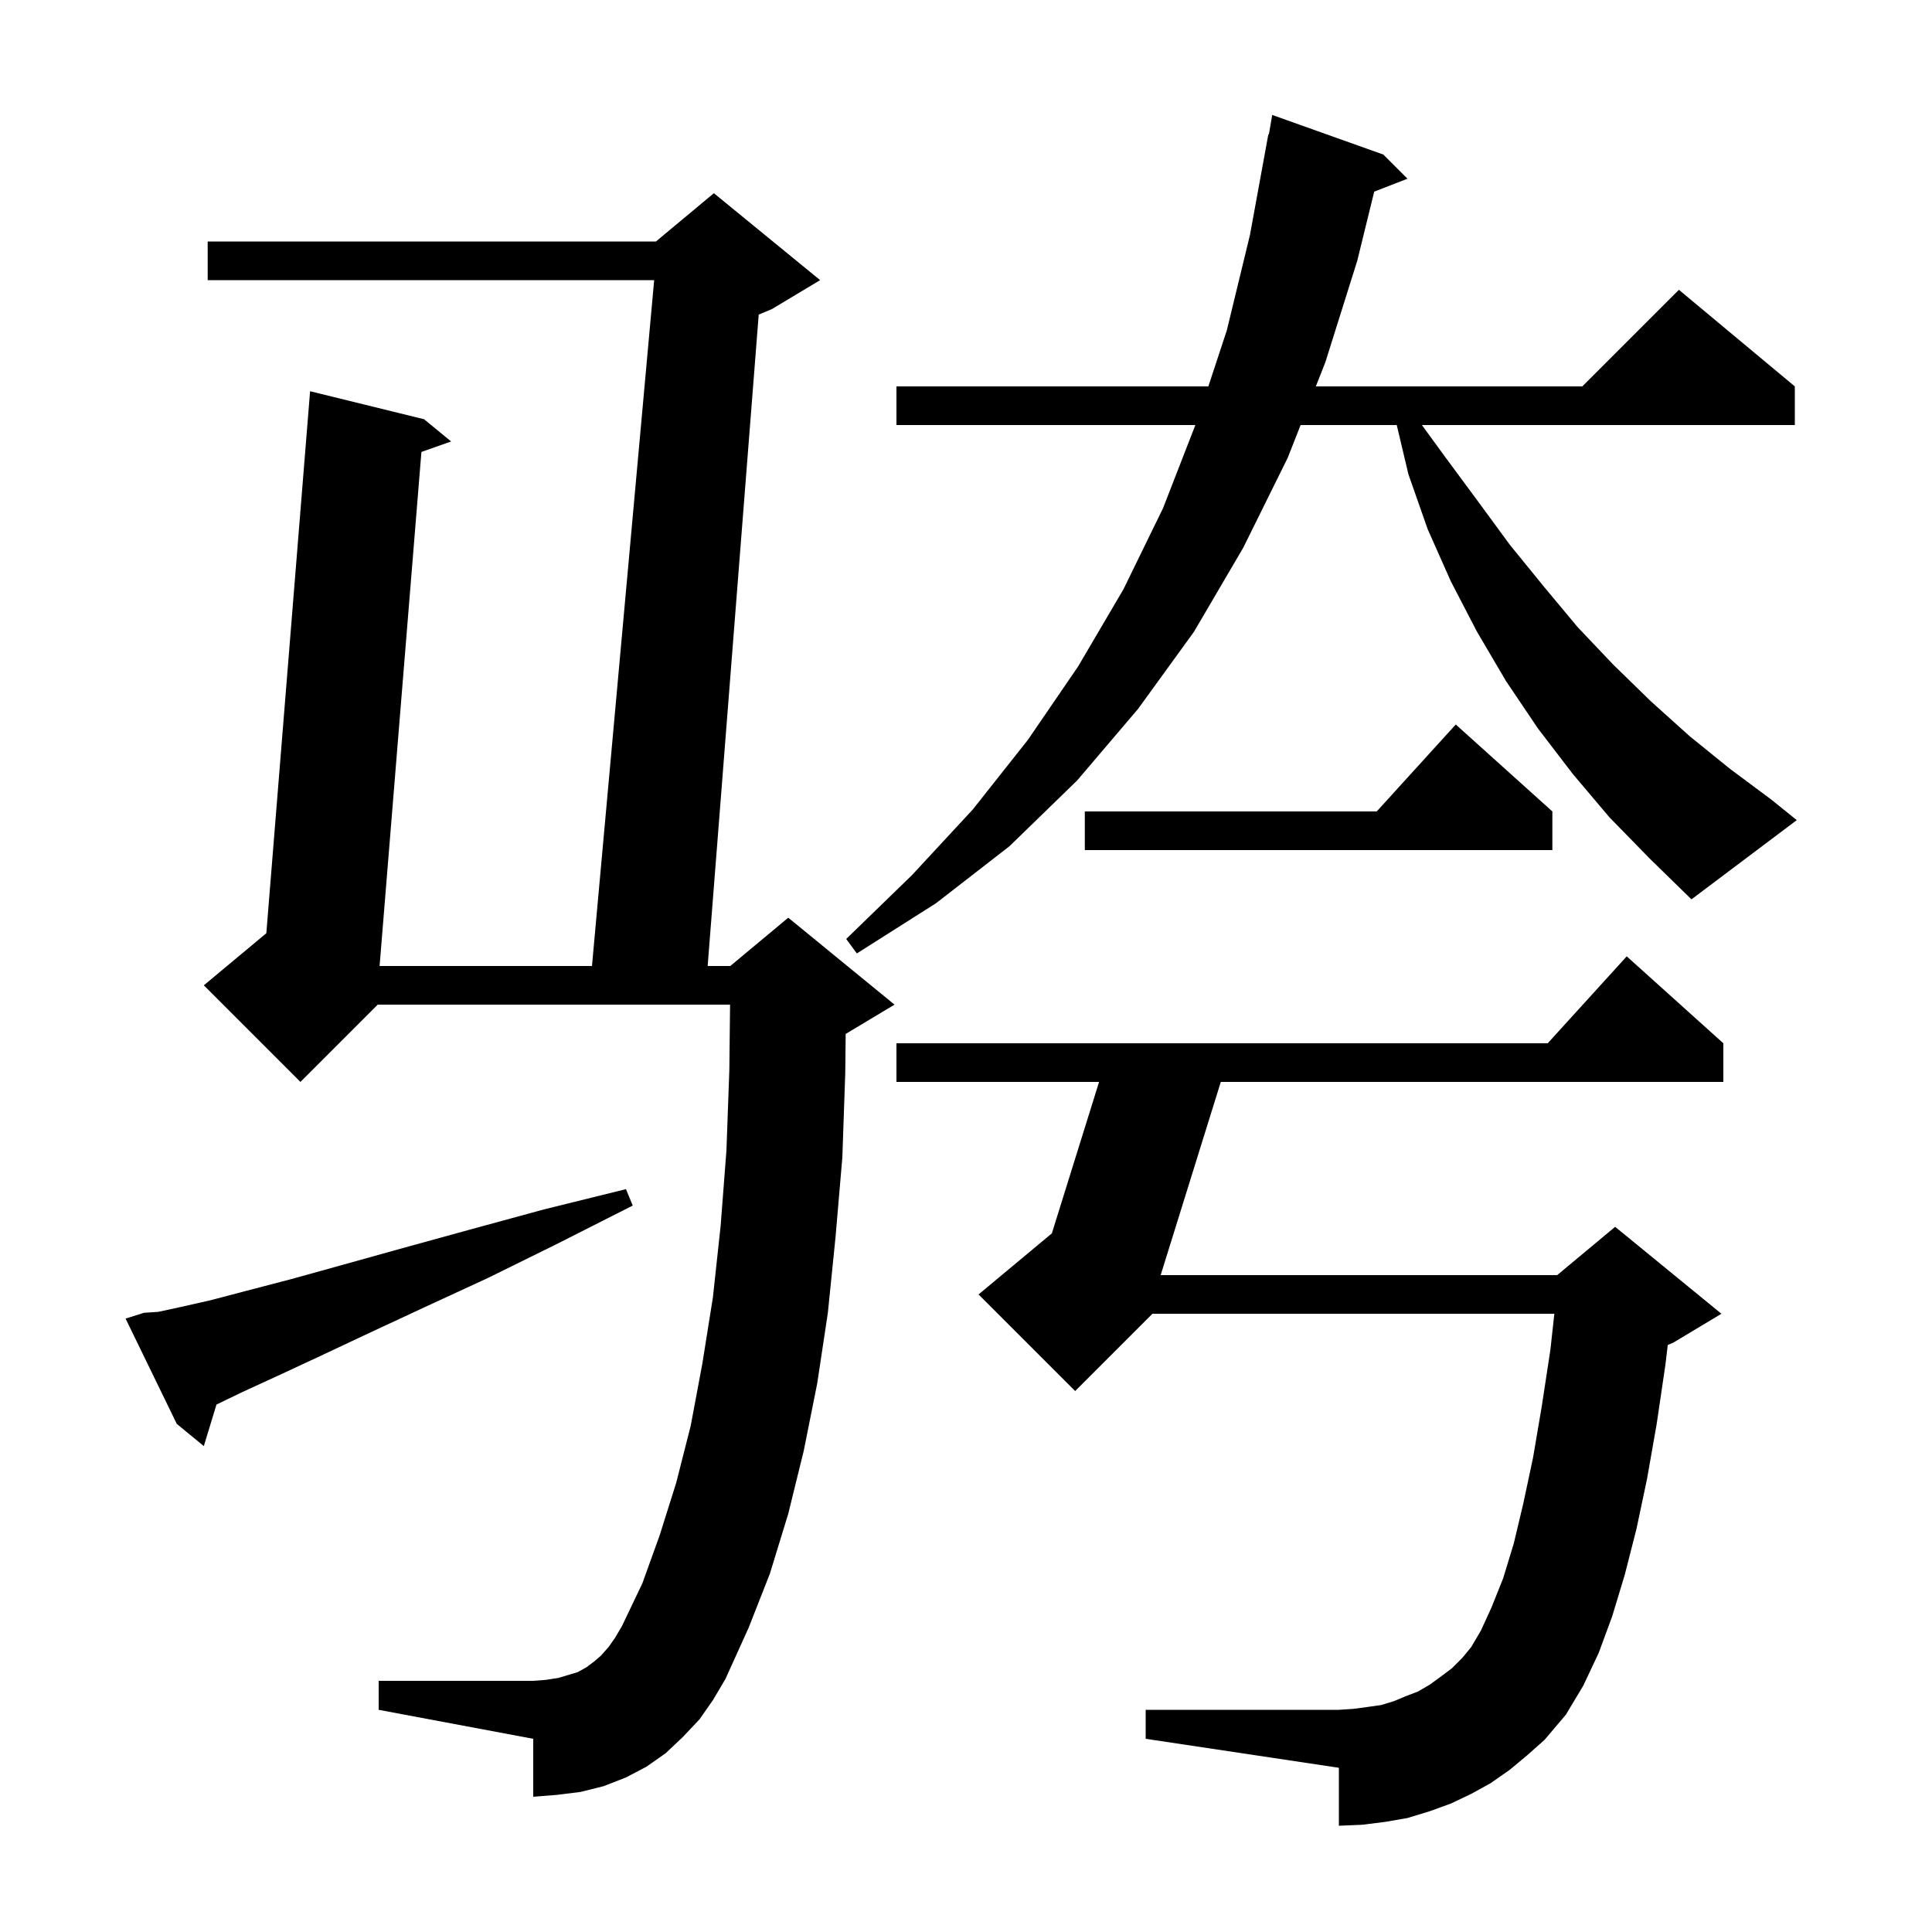 <svg xmlns="http://www.w3.org/2000/svg" xmlns:xlink="http://www.w3.org/1999/xlink" version="1.1" baseProfile="full" viewBox="0 0 200 200" width="200" height="200"><g fill="currentColor"><path d="M 156.3 183.2 L 154.3 184.6 L 152.3 185.7 L 150.2 186.7 L 148.0 187.5 L 145.7 188.2 L 143.4 188.6 L 141.0 188.9 L 138.6 189.0 L 138.6 183.0 L 118.6 180.0 L 118.6 177.0 L 138.6 177.0 L 140.1 176.9 L 141.6 176.7 L 143.0 176.5 L 144.3 176.1 L 145.5 175.6 L 146.8 175.1 L 148.0 174.4 L 149.1 173.6 L 150.3 172.7 L 151.4 171.6 L 152.3 170.5 L 153.3 168.8 L 154.4 166.4 L 155.6 163.4 L 156.7 159.8 L 157.7 155.6 L 158.7 150.9 L 159.6 145.6 L 160.5 139.7 L 160.905 136.0 L 119.3 136.0 L 111.3 144.0 L 101.3 134.0 L 108.888 127.677 L 113.776 112.0 L 92.8 112.0 L 92.8 108.0 L 160.218 108.0 L 168.4 99.0 L 178.4 108.0 L 178.4 112.0 L 126.377 112.0 L 120.152 132.0 L 161.2 132.0 L 167.2 127.0 L 178.2 136.0 L 173.2 139.0 L 172.647 139.23 L 172.4 141.3 L 171.5 147.4 L 170.5 153.1 L 169.4 158.3 L 168.2 163.0 L 166.9 167.3 L 165.5 171.1 L 163.9 174.5 L 162.1 177.5 L 159.9 180.1 L 158.1 181.7 Z M 72.4 178.0 L 70.7 179.8 L 68.9 181.5 L 66.9 182.9 L 64.8 184.0 L 62.5 184.9 L 60.1 185.5 L 57.7 185.8 L 55.2 186.0 L 55.2 180.0 L 39.2 177.0 L 39.2 174.0 L 55.2 174.0 L 56.5 173.9 L 57.8 173.7 L 59.8 173.1 L 60.7 172.6 L 61.5 172.0 L 62.2 171.4 L 63.0 170.5 L 63.7 169.5 L 64.4 168.3 L 66.5 163.9 L 68.3 158.9 L 70.0 153.5 L 71.5 147.6 L 72.7 141.2 L 73.8 134.3 L 74.6 126.9 L 75.2 119.1 L 75.5 110.8 L 75.577 104.0 L 39.1 104.0 L 31.1 112.0 L 21.1 102.0 L 27.571 96.607 L 32.1 40.5 L 43.9 43.4 L 46.7 45.7 L 43.625 46.785 L 39.295 100.0 L 61.281 100.0 L 67.719 29.0 L 21.5 29.0 L 21.5 25.0 L 67.9 25.0 L 73.9 20.0 L 84.9 29.0 L 79.9 32.0 L 78.542 32.566 L 73.257 100.0 L 75.6 100.0 L 81.6 95.0 L 92.6 104.0 L 87.6 107.0 L 87.545 107.023 L 87.5 111.1 L 87.2 119.8 L 86.5 128.0 L 85.7 135.9 L 84.6 143.2 L 83.2 150.2 L 81.6 156.7 L 79.7 162.9 L 77.5 168.5 L 75.1 173.8 L 73.8 176.0 Z M 14.9 135.9 L 16.4 135.8 L 18.7 135.3 L 21.8 134.6 L 25.6 133.6 L 30.2 132.4 L 35.6 130.9 L 41.7 129.2 L 48.6 127.3 L 56.3 125.2 L 64.8 123.1 L 65.5 124.8 L 57.6 128.8 L 50.5 132.3 L 44.0 135.3 L 38.2 138.0 L 33.1 140.4 L 28.8 142.4 L 25.1 144.1 L 22.409 145.399 L 21.1 149.7 L 18.3 147.4 L 13.0 136.5 Z M 166.6 84.6 L 162.8 80.1 L 159.2 75.4 L 155.9 70.5 L 152.9 65.4 L 150.2 60.2 L 147.8 54.8 L 145.8 49.1 L 144.59 44.0 L 134.639 44.0 L 133.3 47.4 L 128.7 56.7 L 123.6 65.4 L 117.8 73.4 L 111.5 80.8 L 104.5 87.6 L 96.9 93.5 L 88.7 98.7 L 87.6 97.2 L 94.4 90.6 L 100.7 83.8 L 106.4 76.6 L 111.6 69.0 L 116.3 61.0 L 120.4 52.6 L 123.744 44.0 L 92.8 44.0 L 92.8 40.0 L 125.087 40.0 L 127.0 34.2 L 129.4 24.3 L 131.3 13.9 L 131.354 13.909 L 131.7 11.9 L 143.2 16.0 L 145.7 18.5 L 142.258 19.839 L 140.5 27.0 L 137.2 37.5 L 136.215 40.0 L 163.8 40.0 L 173.8 30.0 L 185.8 40.0 L 185.8 44.0 L 147.194 44.0 L 149.6 47.3 L 153.0 51.9 L 156.3 56.4 L 159.8 60.7 L 163.3 64.9 L 167.0 68.8 L 170.9 72.6 L 174.9 76.2 L 179.1 79.6 L 183.4 82.8 L 186.0 84.9 L 175.1 93.1 L 170.8 88.9 Z M 160.7 84.0 L 160.7 88.0 L 112.3 88.0 L 112.3 84.0 L 142.518 84.0 L 150.7 75.0 Z "/></g></svg>